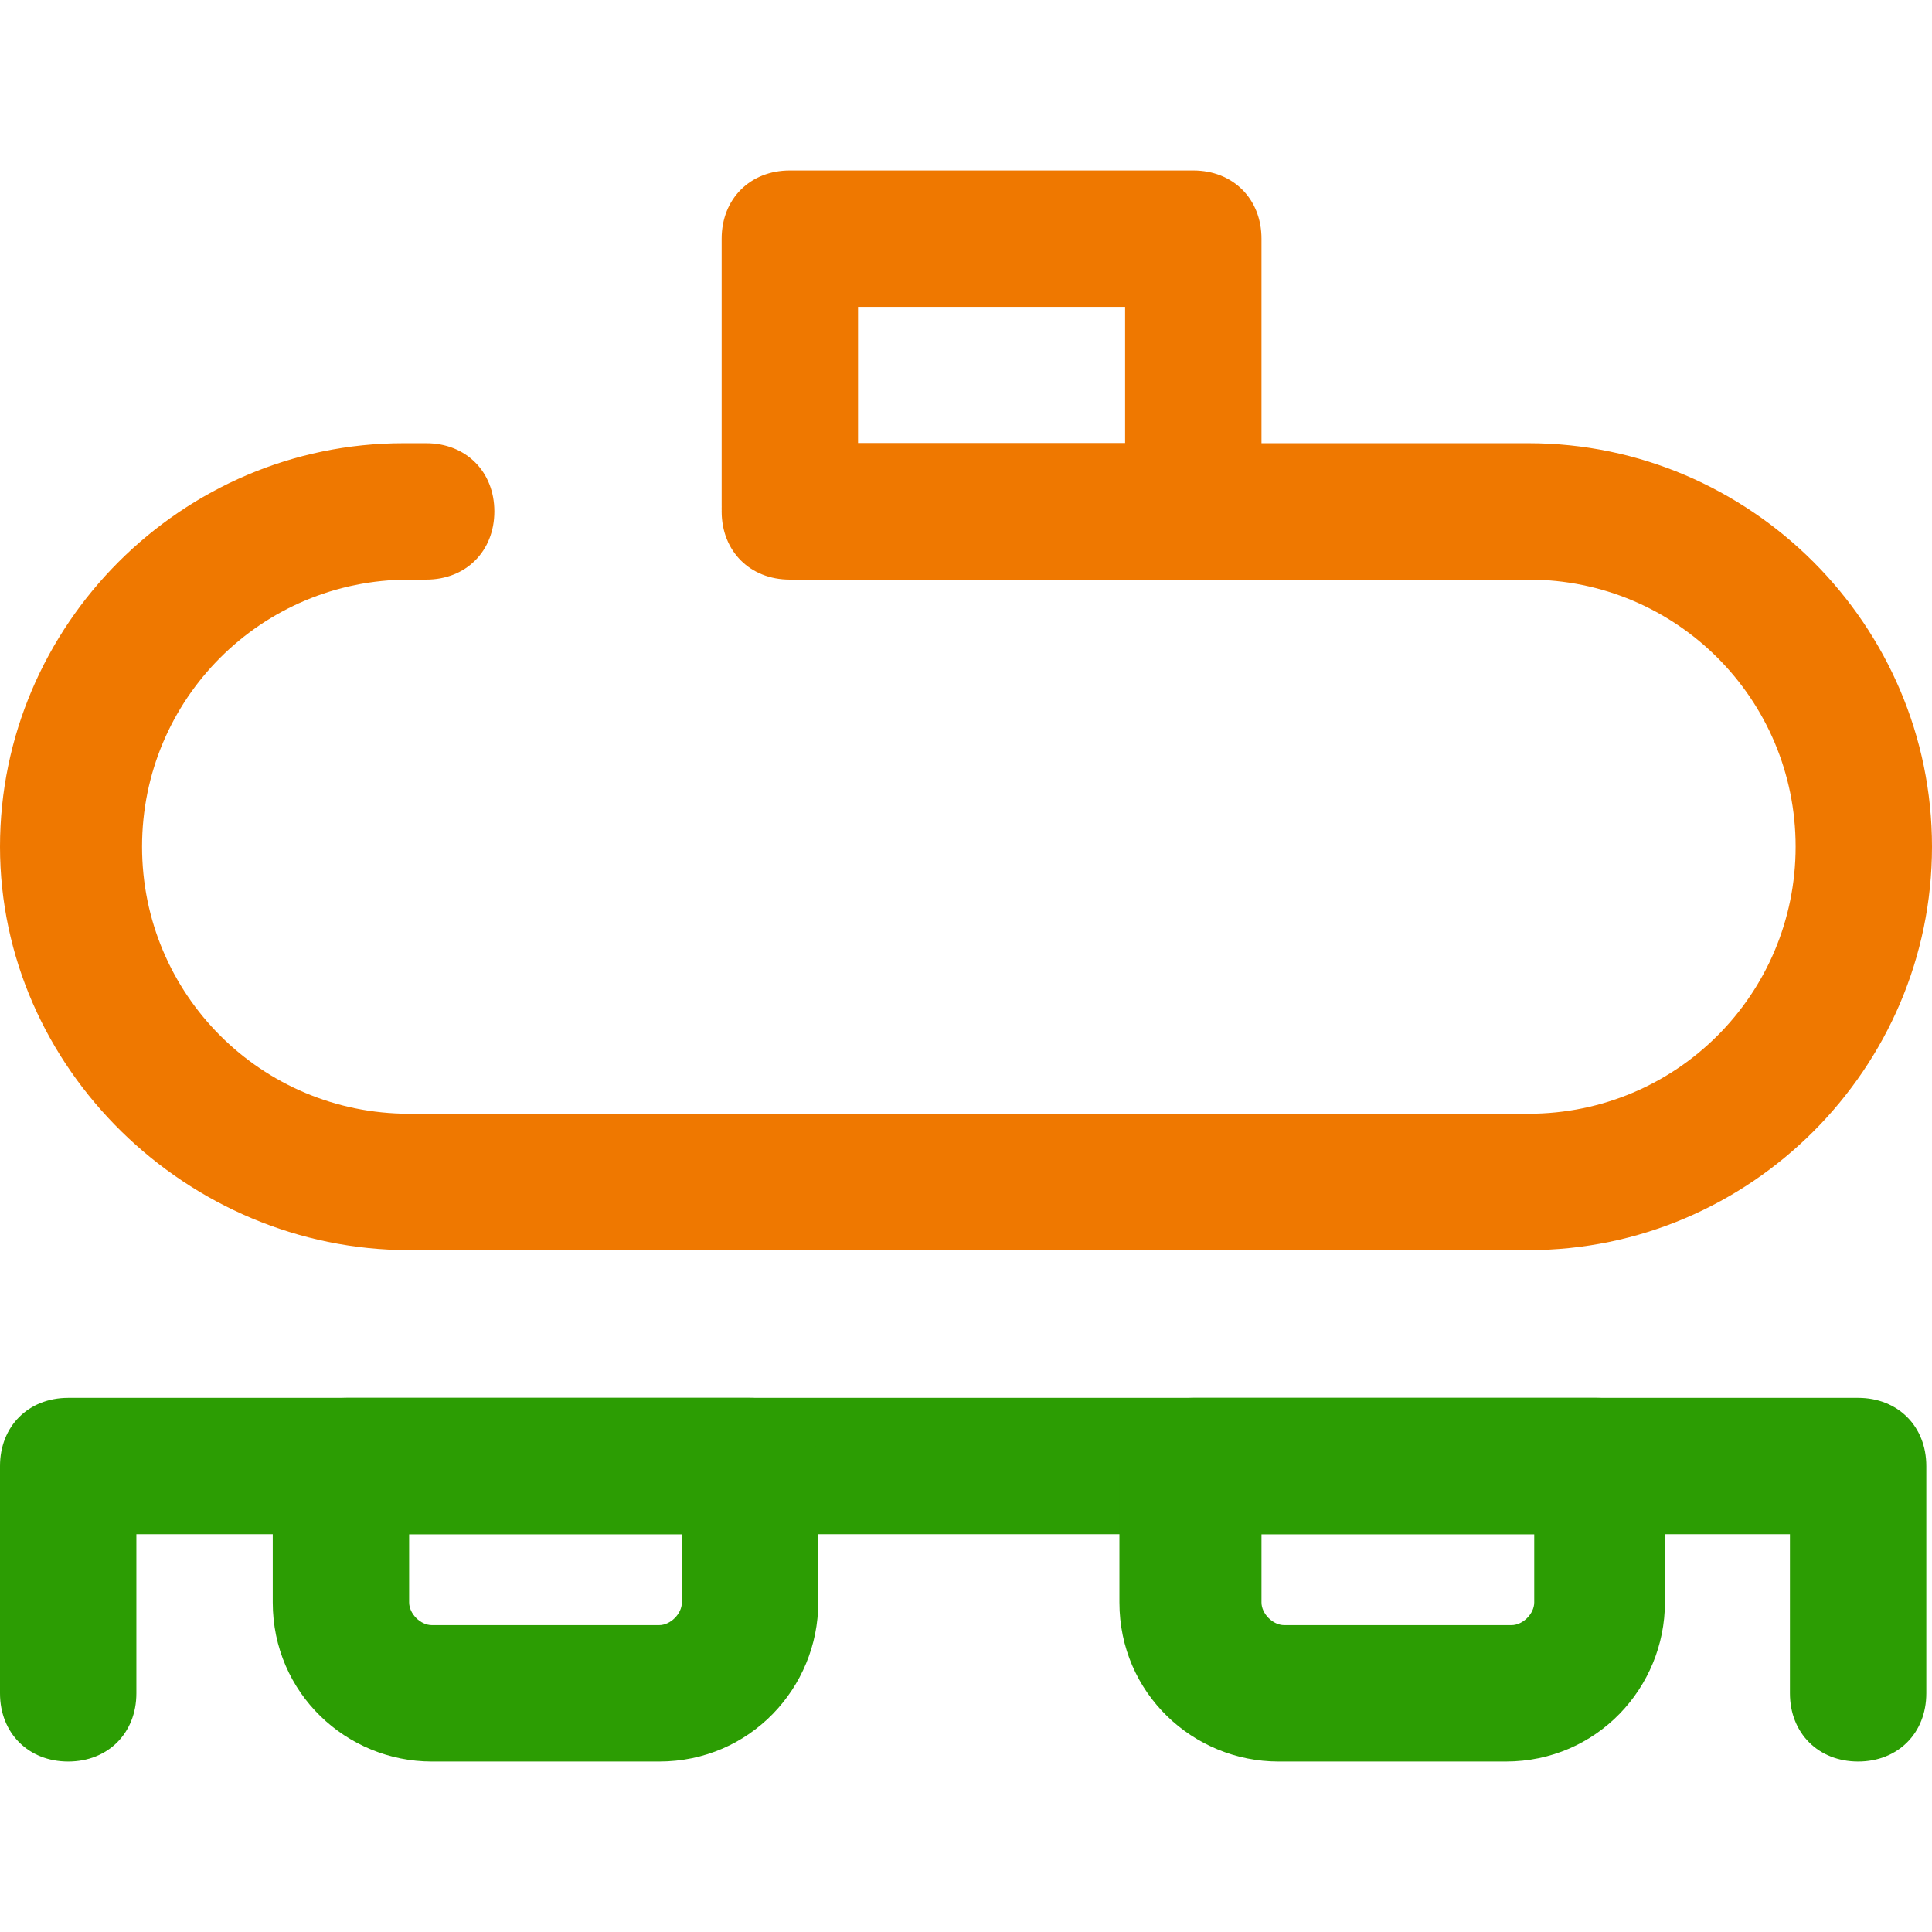 <?xml version="1.0" encoding="UTF-8"?>
<svg id="Layer_1" xmlns="http://www.w3.org/2000/svg" version="1.1" viewBox="0 0 34 34">
  <!-- Generator: Adobe Illustrator 29.0.1, SVG Export Plug-In . SVG Version: 2.1.0 Build 192)  -->
  <defs>
    <style>
      .st0 {
        fill: #2c9d03;
      }

      .st0, .st1 {
        fill-rule: evenodd;
      }

      .st1 {
        fill: #ef7800;
      }
    </style>
  </defs>
  <g>
    <path class="st0" d="M0,25.8c0-.7.5-1.2,1.2-1.2h31.5c.7,0,1.2.5,1.2,1.2v4c0,.7-.5,1.2-1.2,1.2s-1.2-.5-1.2-1.2v-2.8H2.4v2.8c0,.7-.5,1.2-1.2,1.2S0,30.5,0,29.8v-4h0Z"/>
    <path class="st0" d="M19.8,25.8c0-.7.5-1.2,1.2-1.2h7.1c.7,0,1.2.5,1.2,1.2v2.4c0,1.5-1.2,2.8-2.8,2.8h-4c-1.5,0-2.8-1.2-2.8-2.8v-2.4h0ZM22.2,27v1.2c0,.2.2.4.4.4h4c.2,0,.4-.2.4-.4v-1.2h-4.8ZM4.9,25.8c0-.7.5-1.2,1.2-1.2h7.1c.7,0,1.2.5,1.2,1.2v2.4c0,1.5-1.2,2.8-2.8,2.8h-4c-1.5,0-2.8-1.2-2.8-2.8v-2.4h0ZM7.2,27v1.2c0,.2.2.4.4.4h4c.2,0,.4-.2.4-.4v-1.2h-4.8Z"/>
  </g>
  <path class="st1" d="M21,3h-7.1c-.7,0-1.2.5-1.2,1.2v4.7c0,.7.5,1.2,1.2,1.2h7.1c.7,0,1.2-.5,1.2-1.2v-4.7c0-.7-.5-1.2-1.2-1.2ZM19.8,7.8h-4.7v-2.4h4.7v2.4Z"/>
  <path class="st1" d="M7.2,10.2c-2.6,0-4.7,2.1-4.7,4.7s2.1,4.7,4.7,4.7h19.7c2.6,0,4.7-2.1,4.7-4.7s-2.1-4.7-4.7-4.7h-13c-.7,0-1.2-.5-1.2-1.2s.5-1.2,1.2-1.2h13c3.9,0,7.1,3.2,7.1,7.1s-3.2,7.1-7.1,7.1H7.2C3.3,22,0,18.8,0,14.9s3.2-7.1,7.1-7.1h.4c.7,0,1.2.5,1.2,1.2s-.5,1.2-1.2,1.2h-.4Z"/>
</svg>